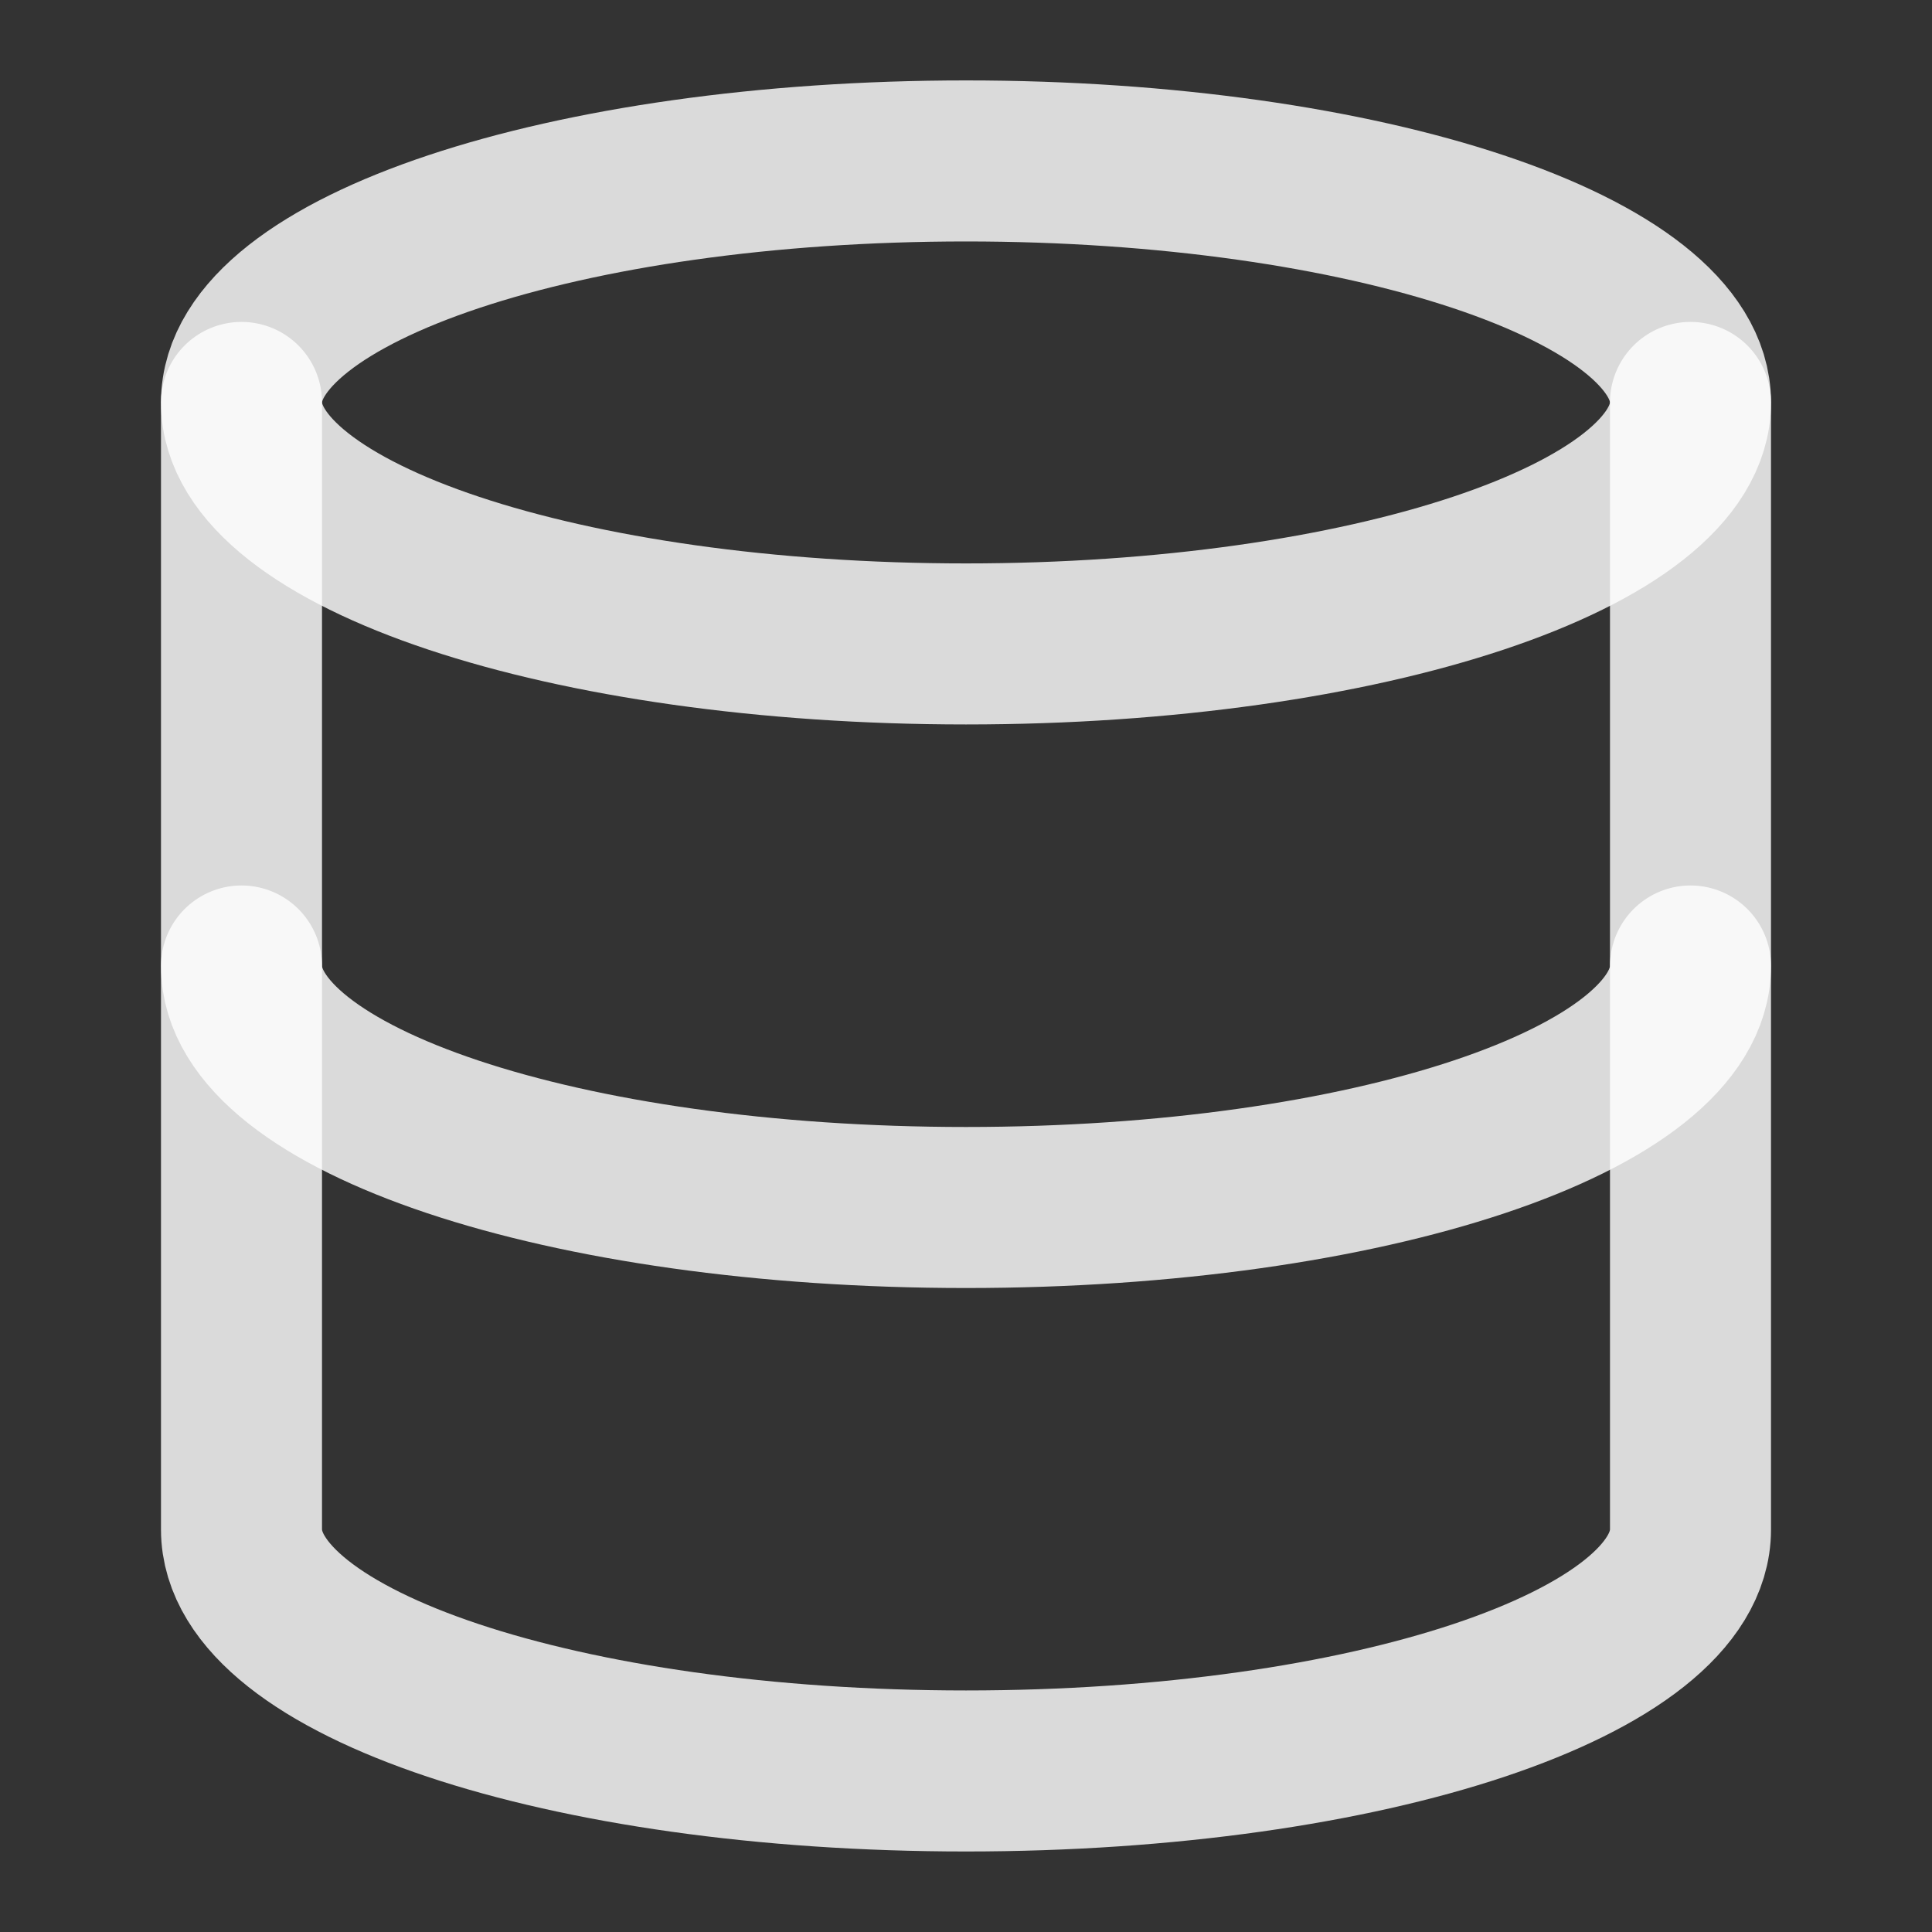 <svg width="20" height="20" viewBox="0 0 20 20" fill="none" xmlns="http://www.w3.org/2000/svg">
<rect x="0" y="0" width="20" height="20" fill="#333333" stroke="none"/>
<path d="M10 6.666C14.142 6.666 17.5 5.547 17.5 4.166C17.5 2.785 14.142 1.666 10 1.666C5.858 1.666 2.5 2.785 2.5 4.166C2.5 5.547 5.858 6.666 10 6.666Z" stroke="white" stroke-opacity="0.82" stroke-width="1.667" stroke-linecap="round" stroke-linejoin="round"/>
<path d="M17.5 10C17.5 11.383 14.167 12.5 10 12.5C5.833 12.5 2.5 11.383 2.5 10" stroke="white" stroke-opacity="0.82" stroke-width="1.667" stroke-linecap="round" stroke-linejoin="round"/>
<path d="M2.5 4.166V15.833C2.5 17.216 5.833 18.333 10 18.333C14.167 18.333 17.5 17.216 17.5 15.833V4.166" stroke="white" stroke-opacity="0.82" stroke-width="1.667" stroke-linecap="round" stroke-linejoin="round"/>
</svg>
